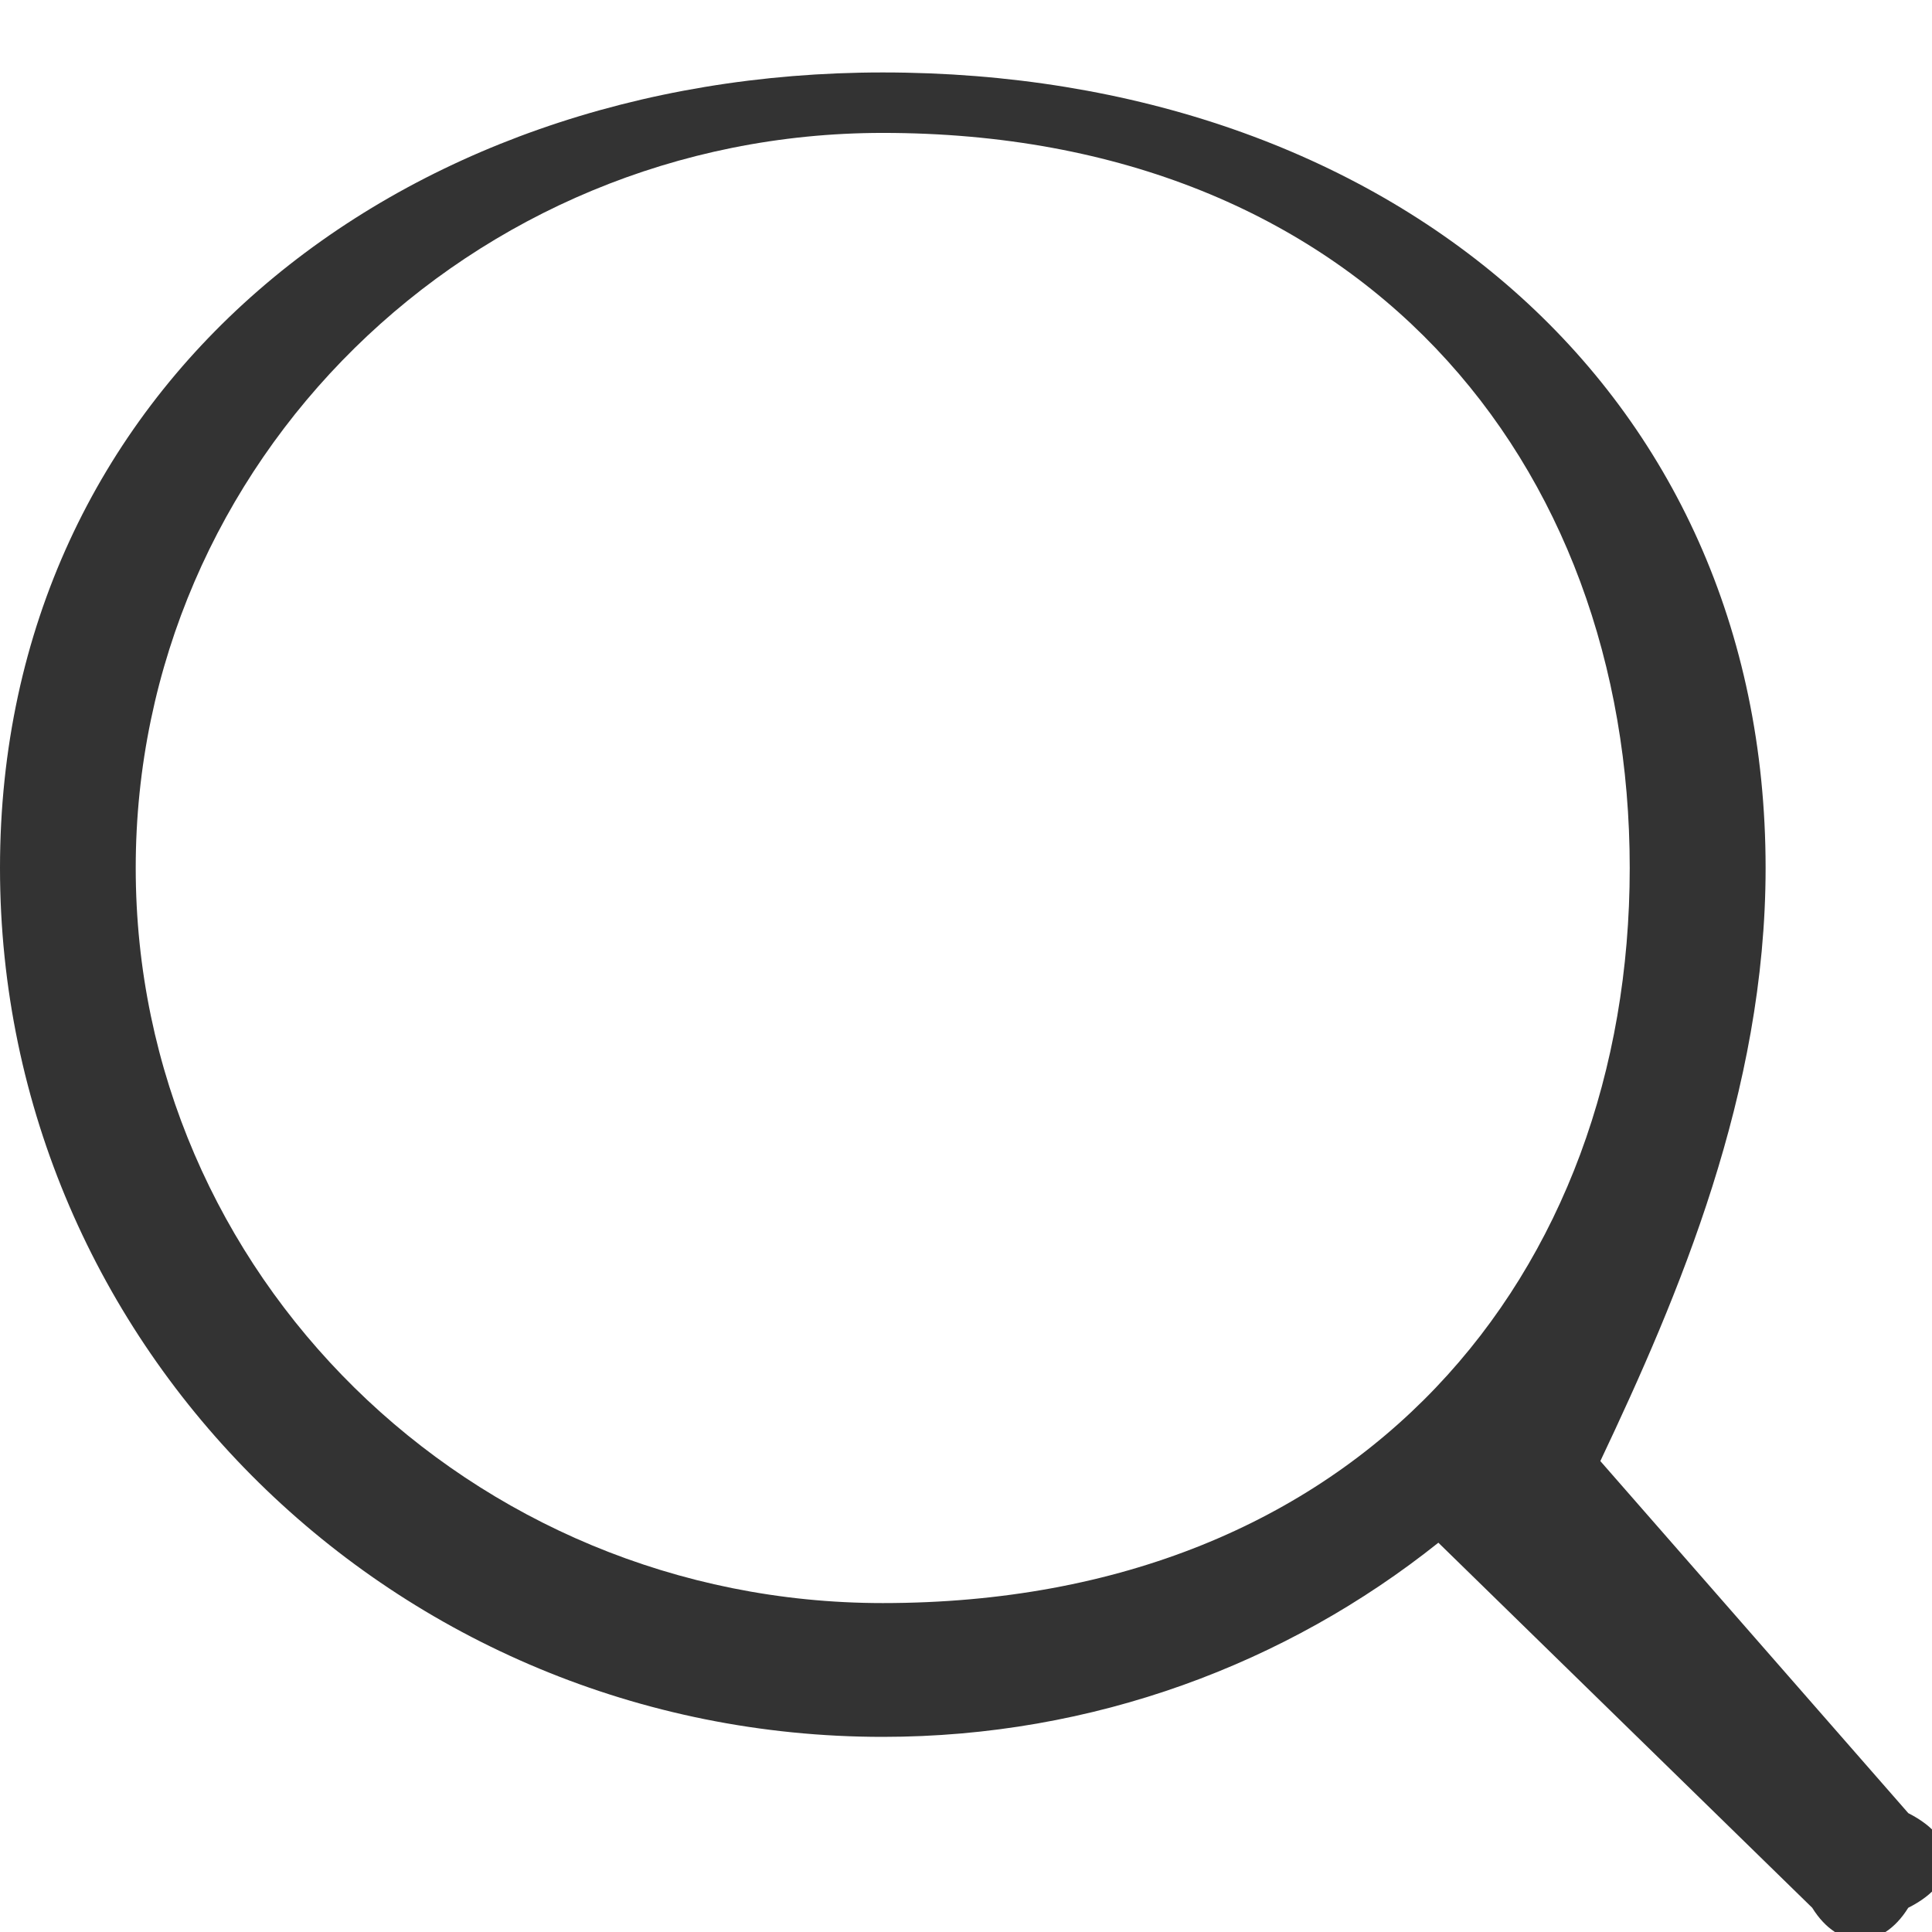 <svg 
 xmlns="http://www.w3.org/2000/svg"
 xmlns:xlink="http://www.w3.org/1999/xlink"
 width="24px" height="24px">
<path fill-rule="evenodd"  fill="rgb(51, 51, 51)"
 d="M23.706,22.524 L19.88,18.15 C20.850,16.101 21.933,13.569 21.933,10.782 C21.932,4.821 17.23,0.9 10.966,0.9 C4.909,0.9 0.0,4.821 0.0,10.782 C0.0,16.742 4.909,21.576 10.966,21.576 C13.583,21.576 15.983,20.668 17.868,19.164 L22.512,23.699 C22.841,24.23 23.375,24.23 23.705,23.699 C24.35,23.376 24.35,22.850 23.706,22.524 ZM10.966,19.914 C5.841,19.914 1.686,15.826 1.686,10.782 C1.686,5.738 5.841,1.651 10.966,1.651 C16.91,1.651 20.245,5.738 20.245,10.782 C20.245,15.826 16.91,19.914 10.966,19.914 Z"/>
</svg>